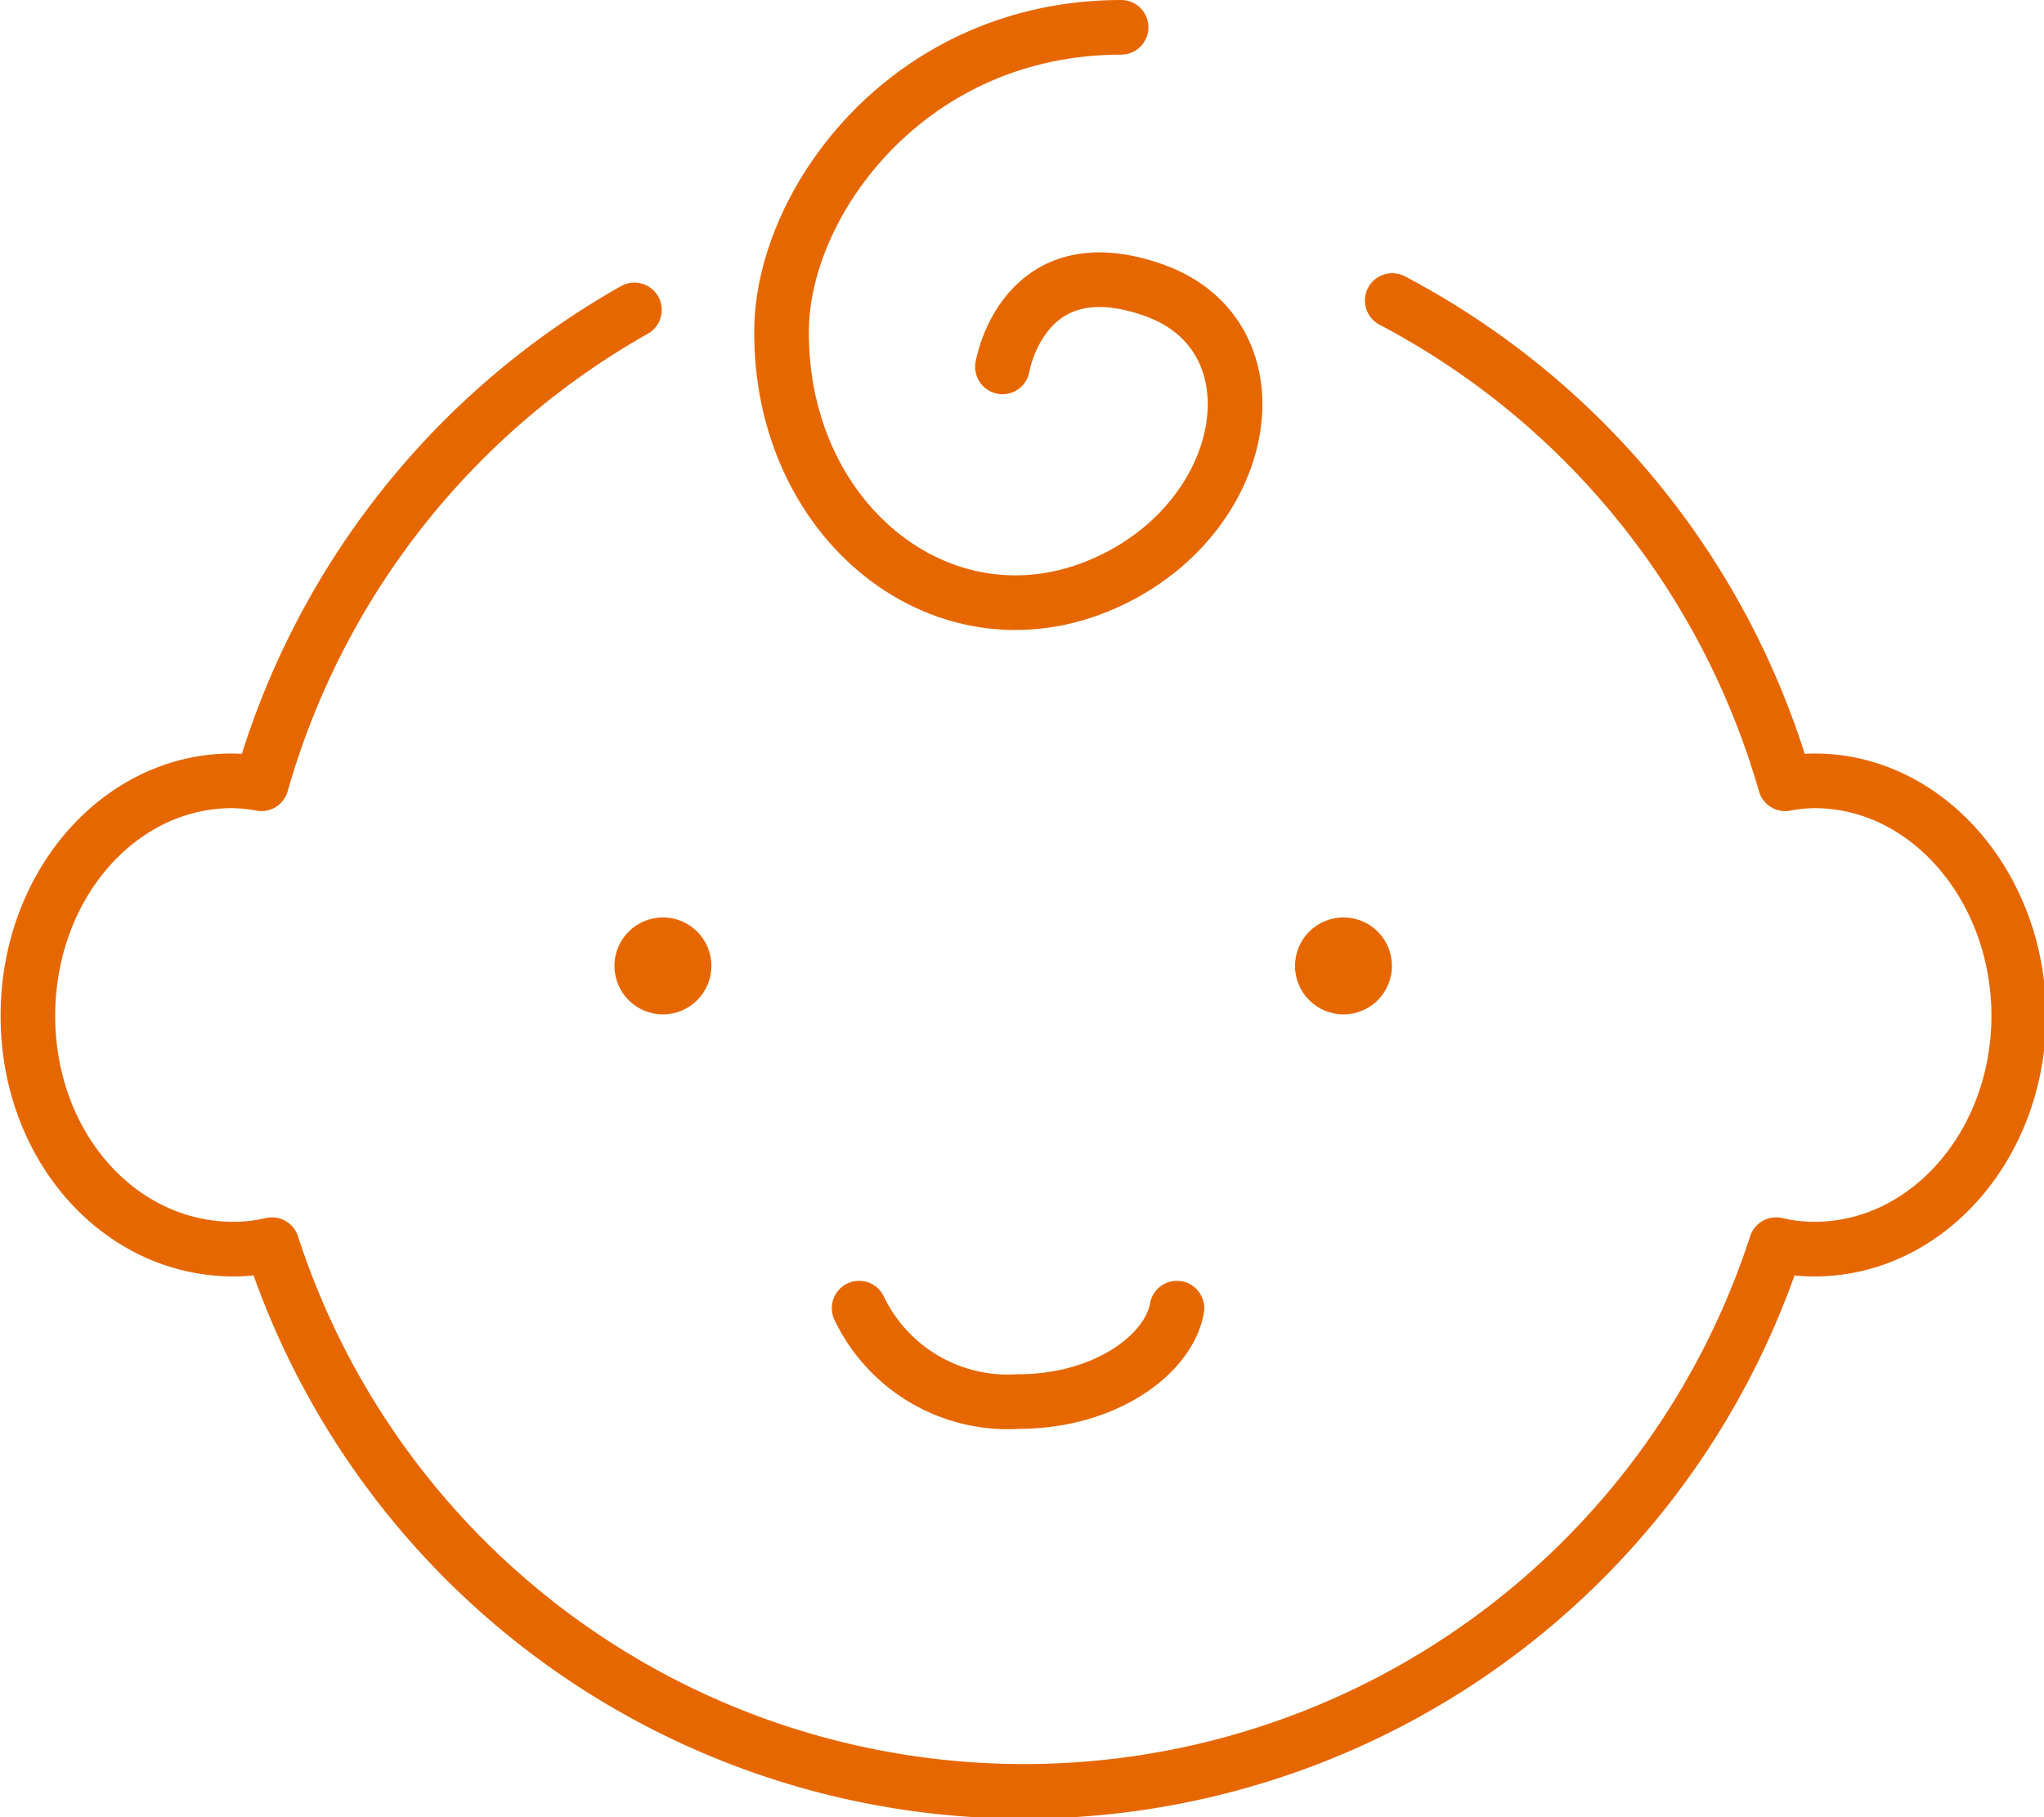 <svg xmlns="http://www.w3.org/2000/svg" viewBox="0 0 69.59 61.86"><defs><style>.cls-1{fill:none;stroke:#e66700;stroke-linecap:round;stroke-linejoin:round;stroke-width:1.86px;}.cls-2{fill:#e66700;}</style></defs><title>icon_life3</title><g id="レイヤー_2" data-name="レイヤー 2"><g id="レイヤー_1-2" data-name="レイヤー 1"><path class="cls-1" d="M21.6,10.55A27,27,0,0,0,8.9,26.68a5.69,5.69,0,0,0-1-.1c-3.84,0-6.95,3.56-6.95,8s3.11,7.94,7,7.94a5.66,5.66,0,0,0,1.31-.15,26.92,26.92,0,0,0,51.21,0,5.66,5.66,0,0,0,1.31.15c3.84,0,6.95-3.56,6.95-7.94s-3.11-8-6.95-8a5.69,5.69,0,0,0-1,.1A27,27,0,0,0,47.4,10.23"/><circle class="cls-2" cx="22.57" cy="32.88" r="1.65"/><circle class="cls-2" cx="45.74" cy="32.88" r="1.65"/><path class="cls-1" d="M40.07,44.53c-.27,1.56-2.42,3.18-5.41,3.18a5.61,5.61,0,0,1-5.41-3.18"/><path class="cls-1" d="M38.17.93C31,.93,26.68,6.8,26.61,11.18c-.1,6.81,5.93,11.4,11.56,8.4,4.55-2.43,5.32-8.21,1.12-9.7-4.47-1.59-5.16,2.61-5.16,2.61"/></g></g></svg>